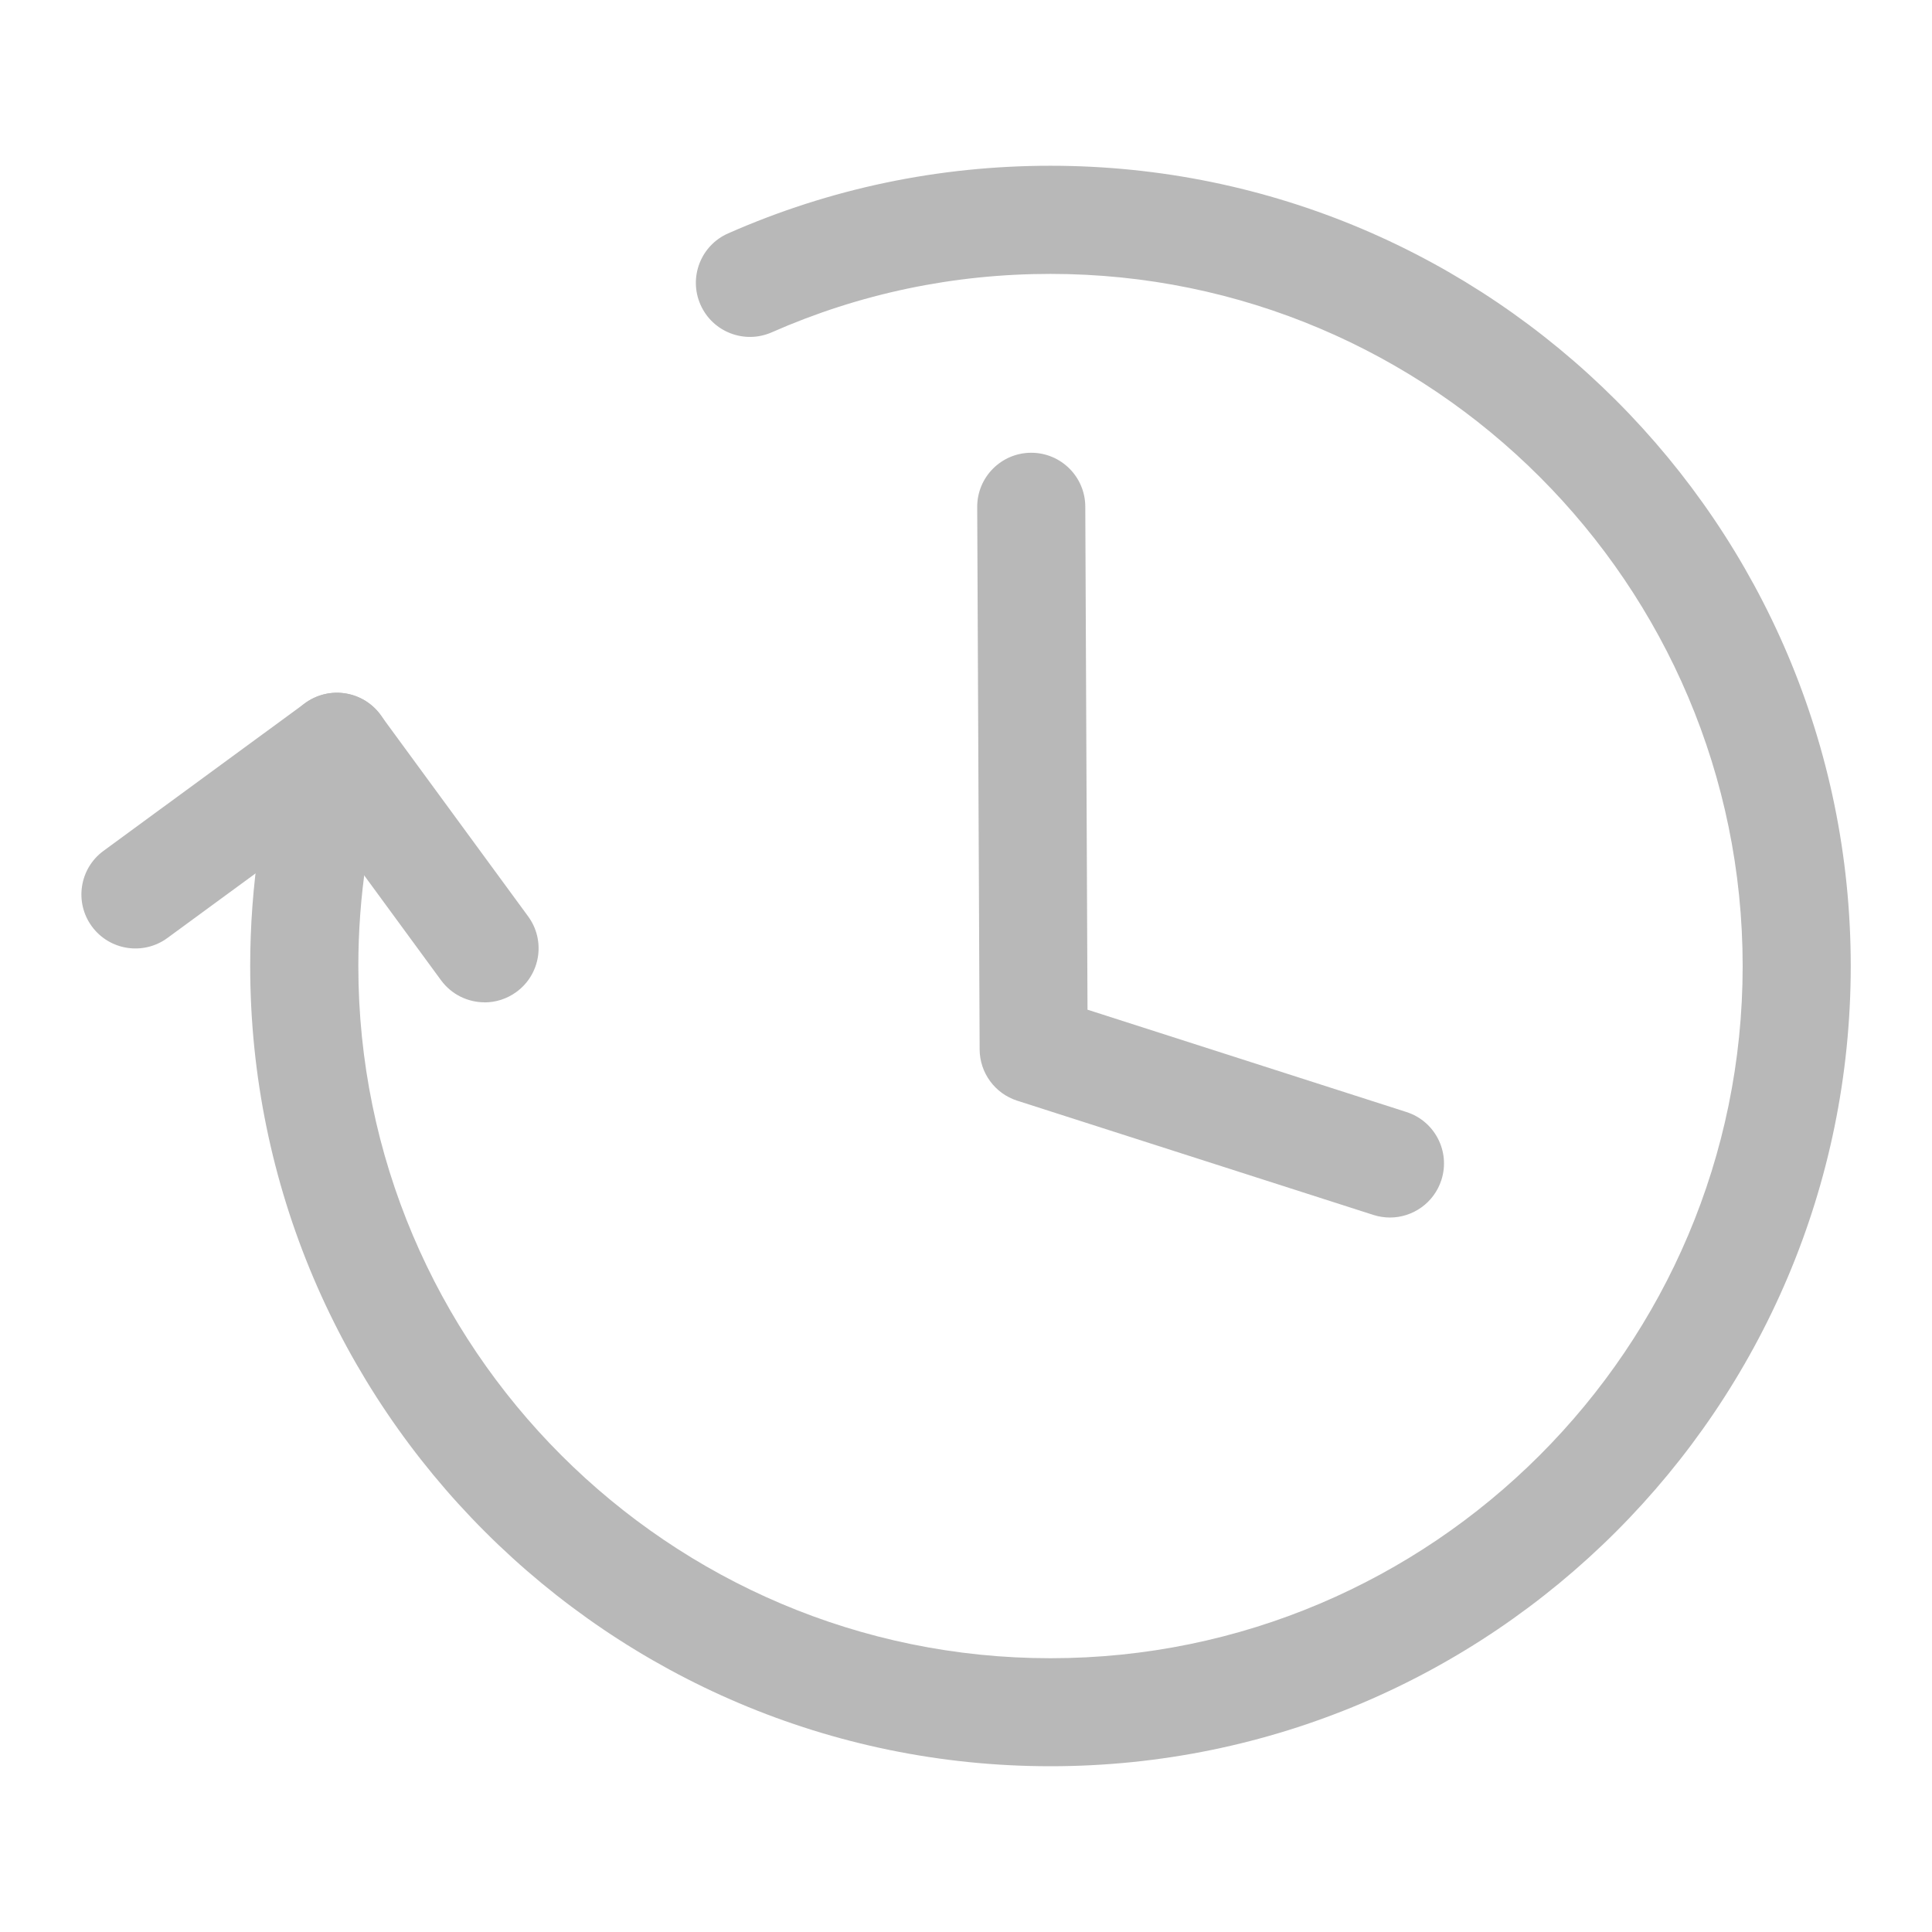 <svg width="150" height="150" viewBox="0 0 150 150" fill="none" xmlns="http://www.w3.org/2000/svg">
<path d="M107.924 94.529C107.499 94.529 107.069 94.466 106.639 94.33L78.975 85.457C77.244 84.901 76.069 83.296 76.059 81.481L75.87 39.369C75.86 37.051 77.732 35.163 80.045 35.152H80.066C82.373 35.152 84.251 37.019 84.261 39.327L84.434 78.392L109.198 86.338C111.406 87.046 112.618 89.406 111.91 91.613C111.338 93.391 109.691 94.529 107.913 94.529H107.924Z" fill="#B8B8B8"/>
<path d="M81.555 137.13C47.299 137.13 19.425 109.261 19.425 74.999C19.425 68.78 20.343 62.638 22.152 56.749C22.834 54.531 25.178 53.288 27.396 53.969C29.609 54.651 30.858 56.995 30.176 59.214C28.613 64.306 27.821 69.619 27.821 75.005C27.821 104.635 51.929 128.744 81.56 128.744C111.191 128.744 135.3 104.635 135.3 75.005C135.3 45.374 111.191 21.265 81.56 21.265C74.029 21.265 66.75 22.791 59.917 25.802C57.798 26.735 55.317 25.776 54.384 23.652C53.45 21.533 54.41 19.052 56.534 18.119C64.437 14.636 72.86 12.869 81.56 12.869C115.817 12.869 143.691 40.738 143.691 74.999C143.691 109.261 115.822 137.13 81.56 137.13H81.555Z" fill="#B8B8B8"/>
<path d="M37.628 77.82C36.338 77.82 35.063 77.227 34.24 76.105L25.256 63.844L12.995 72.827C11.128 74.196 8.501 73.792 7.132 71.925C5.763 70.058 6.167 67.431 8.034 66.062L23.678 54.598C24.575 53.942 25.697 53.664 26.798 53.837C27.9 54.005 28.886 54.608 29.541 55.505L41.005 71.149C42.374 73.016 41.97 75.644 40.098 77.012C39.353 77.558 38.483 77.825 37.623 77.825L37.628 77.82Z" fill="#B8B8B8"/>
</svg>
